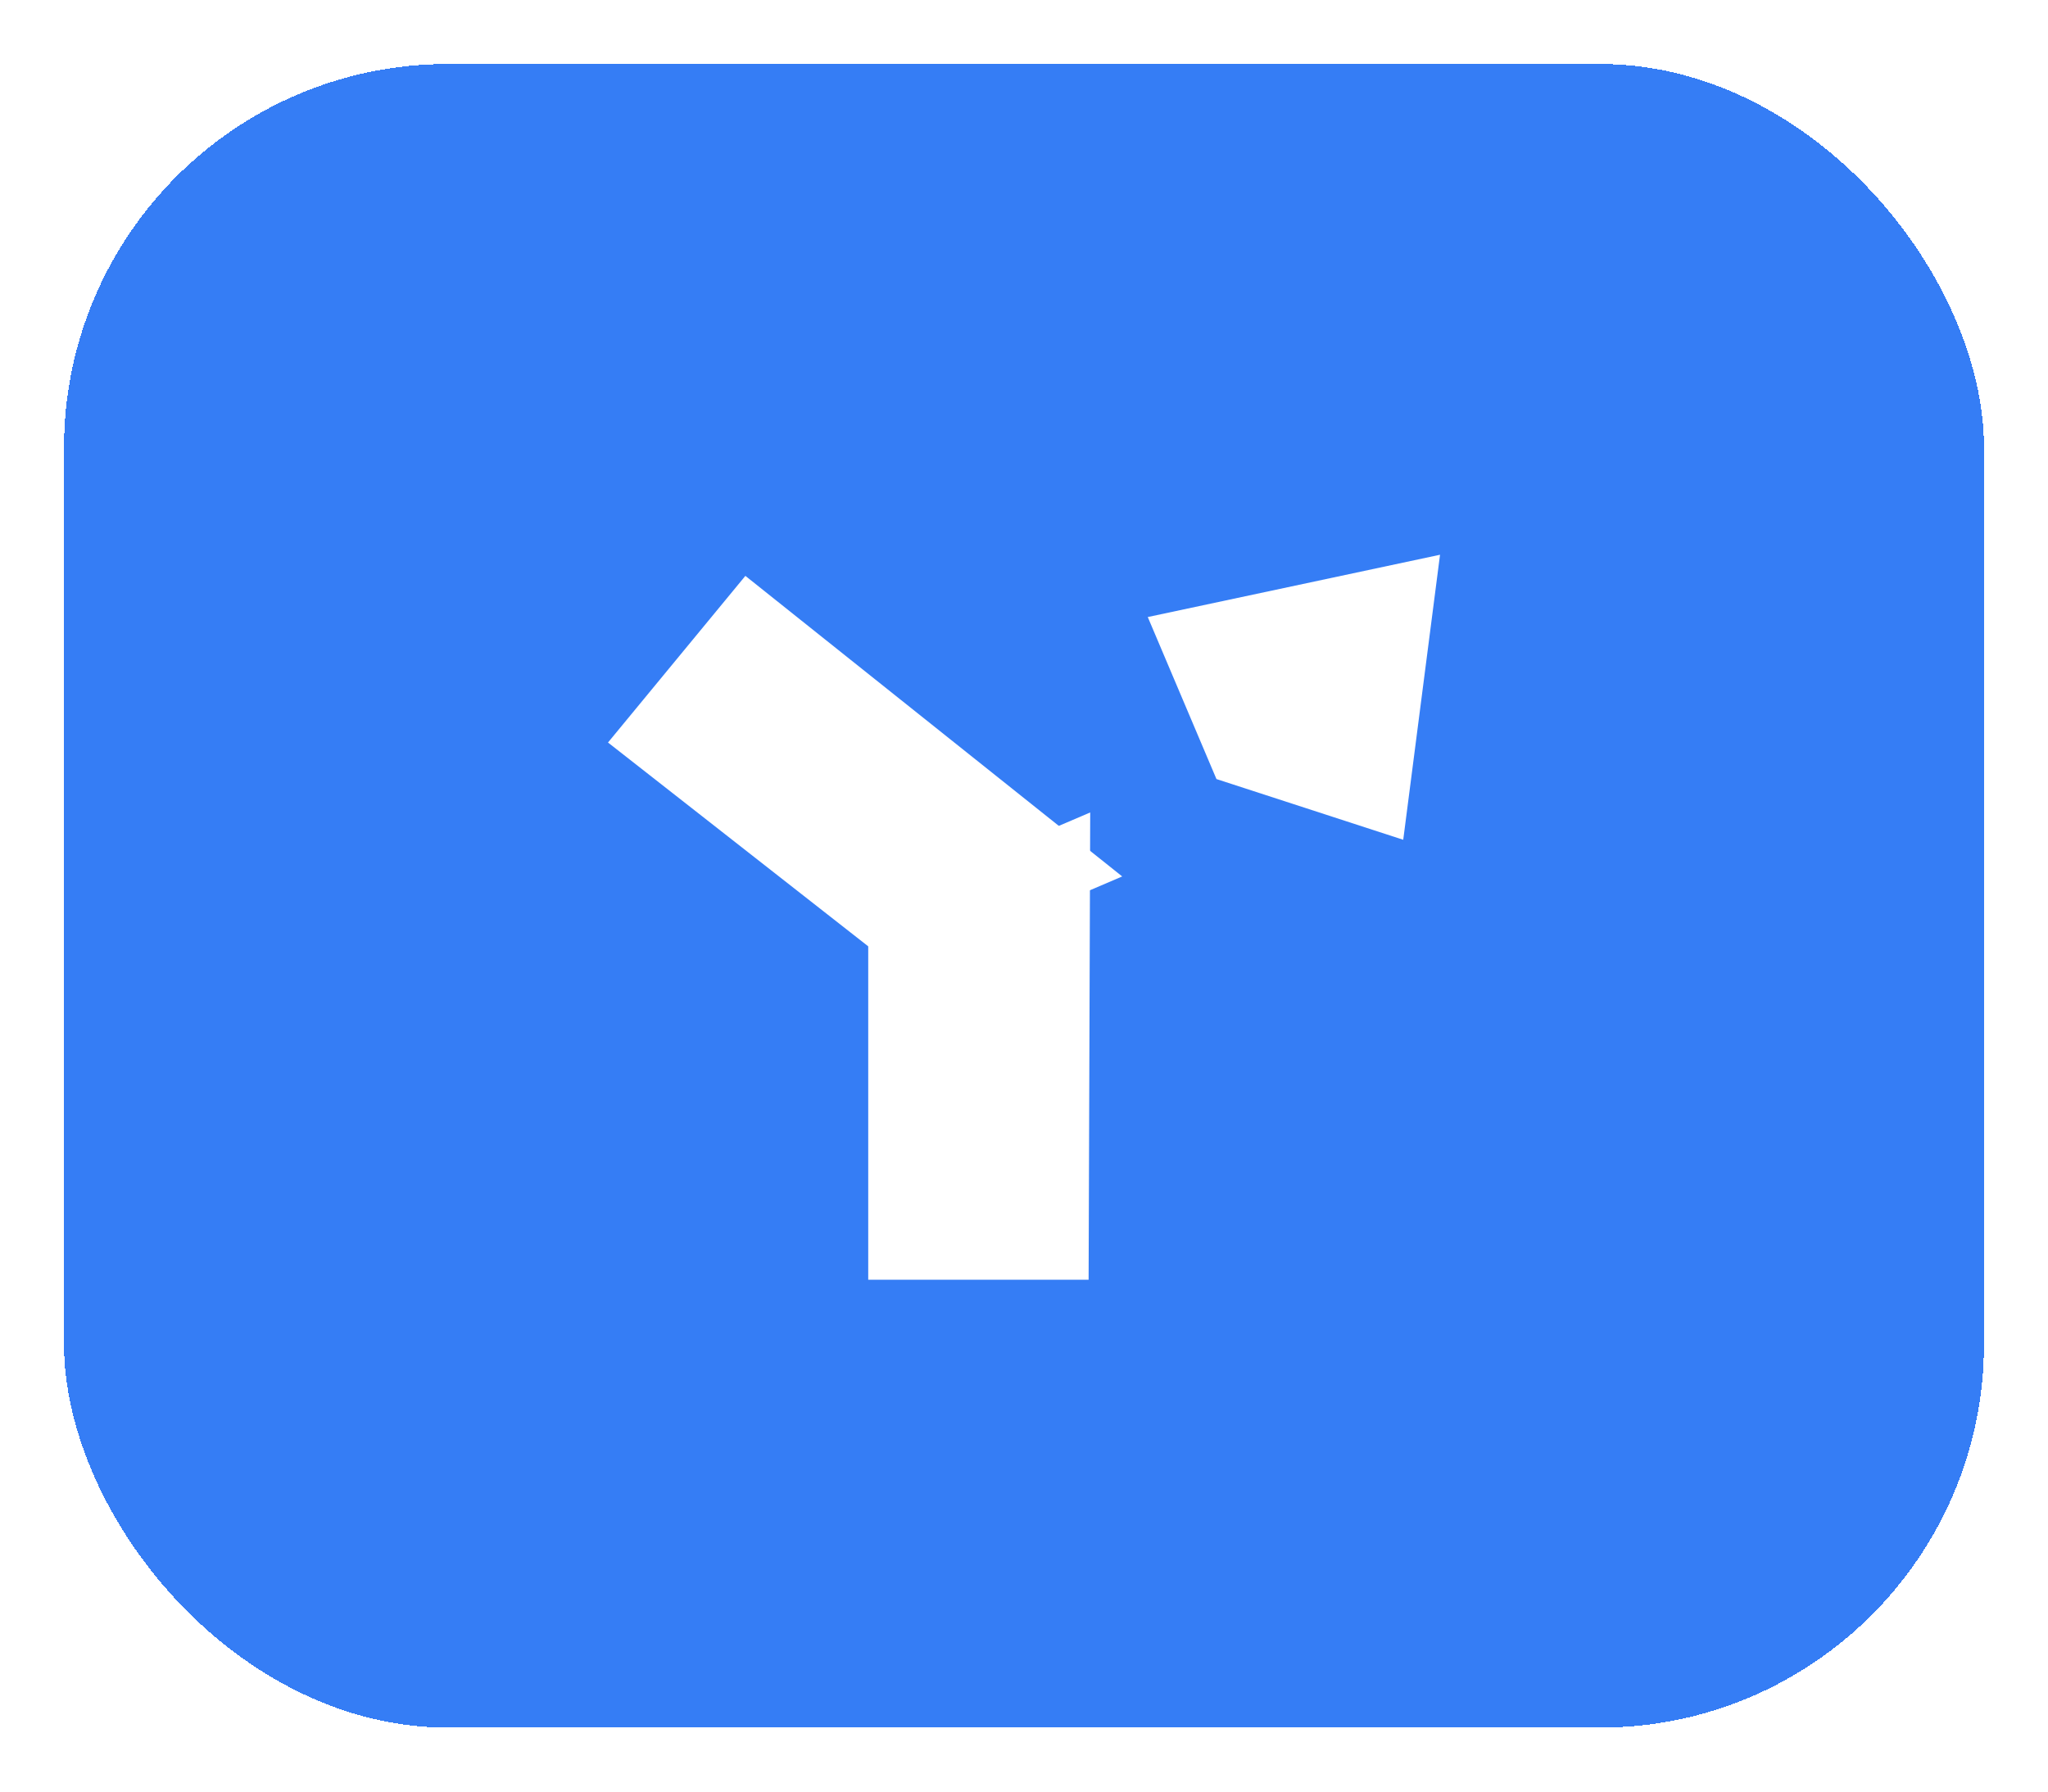 <svg width="64" height="56" viewBox="0 0 64 56" fill="none" xmlns="http://www.w3.org/2000/svg">
<g filter="url(#filter0_d_702_814)">
<rect x="2" width="60" height="52" rx="12" fill="#357DF5" shape-rendering="crispEdges"/>
<g filter="url(#filter1_i_702_814)">
<path fill-rule="evenodd" clip-rule="evenodd" d="M35.069 23.395L35.019 38H28.132V26.364L35.069 23.395Z" fill="white"/>
</g>
<g filter="url(#filter2_i_702_814)">
<path d="M19 19.209L28.133 26.364L35.069 23.395L23.293 14L19 19.209Z" fill="white"/>
</g>
<g filter="url(#filter3_i_702_814)">
<path fill-rule="evenodd" clip-rule="evenodd" d="M38.014 21.351L35.868 16.287L45.001 14.34L43.851 23.249L38.014 21.351Z" fill="white"/>
</g>
</g>
<defs>
<filter id="filter0_d_702_814" x="0" y="0" width="64" height="56" filterUnits="userSpaceOnUse" color-interpolation-filters="sRGB">
<feFlood flood-opacity="0" result="BackgroundImageFix"/>
<feColorMatrix in="SourceAlpha" type="matrix" values="0 0 0 0 0 0 0 0 0 0 0 0 0 0 0 0 0 0 127 0" result="hardAlpha"/>
<feOffset dy="2"/>
<feGaussianBlur stdDeviation="1"/>
<feComposite in2="hardAlpha" operator="out"/>
<feColorMatrix type="matrix" values="0 0 0 0 0 0 0 0 0 0 0 0 0 0 0 0 0 0 0.1 0"/>
<feBlend mode="normal" in2="BackgroundImageFix" result="effect1_dropShadow_702_814"/>
<feBlend mode="normal" in="SourceGraphic" in2="effect1_dropShadow_702_814" result="shape"/>
</filter>
<filter id="filter1_i_702_814" x="27.132" y="23.395" width="7.936" height="14.605" filterUnits="userSpaceOnUse" color-interpolation-filters="sRGB">
<feFlood flood-opacity="0" result="BackgroundImageFix"/>
<feBlend mode="normal" in="SourceGraphic" in2="BackgroundImageFix" result="shape"/>
<feColorMatrix in="SourceAlpha" type="matrix" values="0 0 0 0 0 0 0 0 0 0 0 0 0 0 0 0 0 0 127 0" result="hardAlpha"/>
<feOffset dx="-1"/>
<feGaussianBlur stdDeviation="1"/>
<feComposite in2="hardAlpha" operator="arithmetic" k2="-1" k3="1"/>
<feColorMatrix type="matrix" values="0 0 0 0 0.031 0 0 0 0 0.031 0 0 0 0 0.106 0 0 0 0.16 0"/>
<feBlend mode="normal" in2="shape" result="effect1_innerShadow_702_814"/>
</filter>
<filter id="filter2_i_702_814" x="19" y="14" width="16.069" height="14.364" filterUnits="userSpaceOnUse" color-interpolation-filters="sRGB">
<feFlood flood-opacity="0" result="BackgroundImageFix"/>
<feBlend mode="normal" in="SourceGraphic" in2="BackgroundImageFix" result="shape"/>
<feColorMatrix in="SourceAlpha" type="matrix" values="0 0 0 0 0 0 0 0 0 0 0 0 0 0 0 0 0 0 127 0" result="hardAlpha"/>
<feOffset dy="2"/>
<feGaussianBlur stdDeviation="1"/>
<feComposite in2="hardAlpha" operator="arithmetic" k2="-1" k3="1"/>
<feColorMatrix type="matrix" values="0 0 0 0 0.031 0 0 0 0 0.031 0 0 0 0 0.106 0 0 0 0.19 0"/>
<feBlend mode="normal" in2="shape" result="effect1_innerShadow_702_814"/>
</filter>
<filter id="filter3_i_702_814" x="35.868" y="14.34" width="9.133" height="9.909" filterUnits="userSpaceOnUse" color-interpolation-filters="sRGB">
<feFlood flood-opacity="0" result="BackgroundImageFix"/>
<feBlend mode="normal" in="SourceGraphic" in2="BackgroundImageFix" result="shape"/>
<feColorMatrix in="SourceAlpha" type="matrix" values="0 0 0 0 0 0 0 0 0 0 0 0 0 0 0 0 0 0 127 0" result="hardAlpha"/>
<feOffset dy="1"/>
<feGaussianBlur stdDeviation="1"/>
<feComposite in2="hardAlpha" operator="arithmetic" k2="-1" k3="1"/>
<feColorMatrix type="matrix" values="0 0 0 0 0.031 0 0 0 0 0.031 0 0 0 0 0.106 0 0 0 0.19 0"/>
<feBlend mode="normal" in2="shape" result="effect1_innerShadow_702_814"/>
</filter>
</defs>
</svg>

